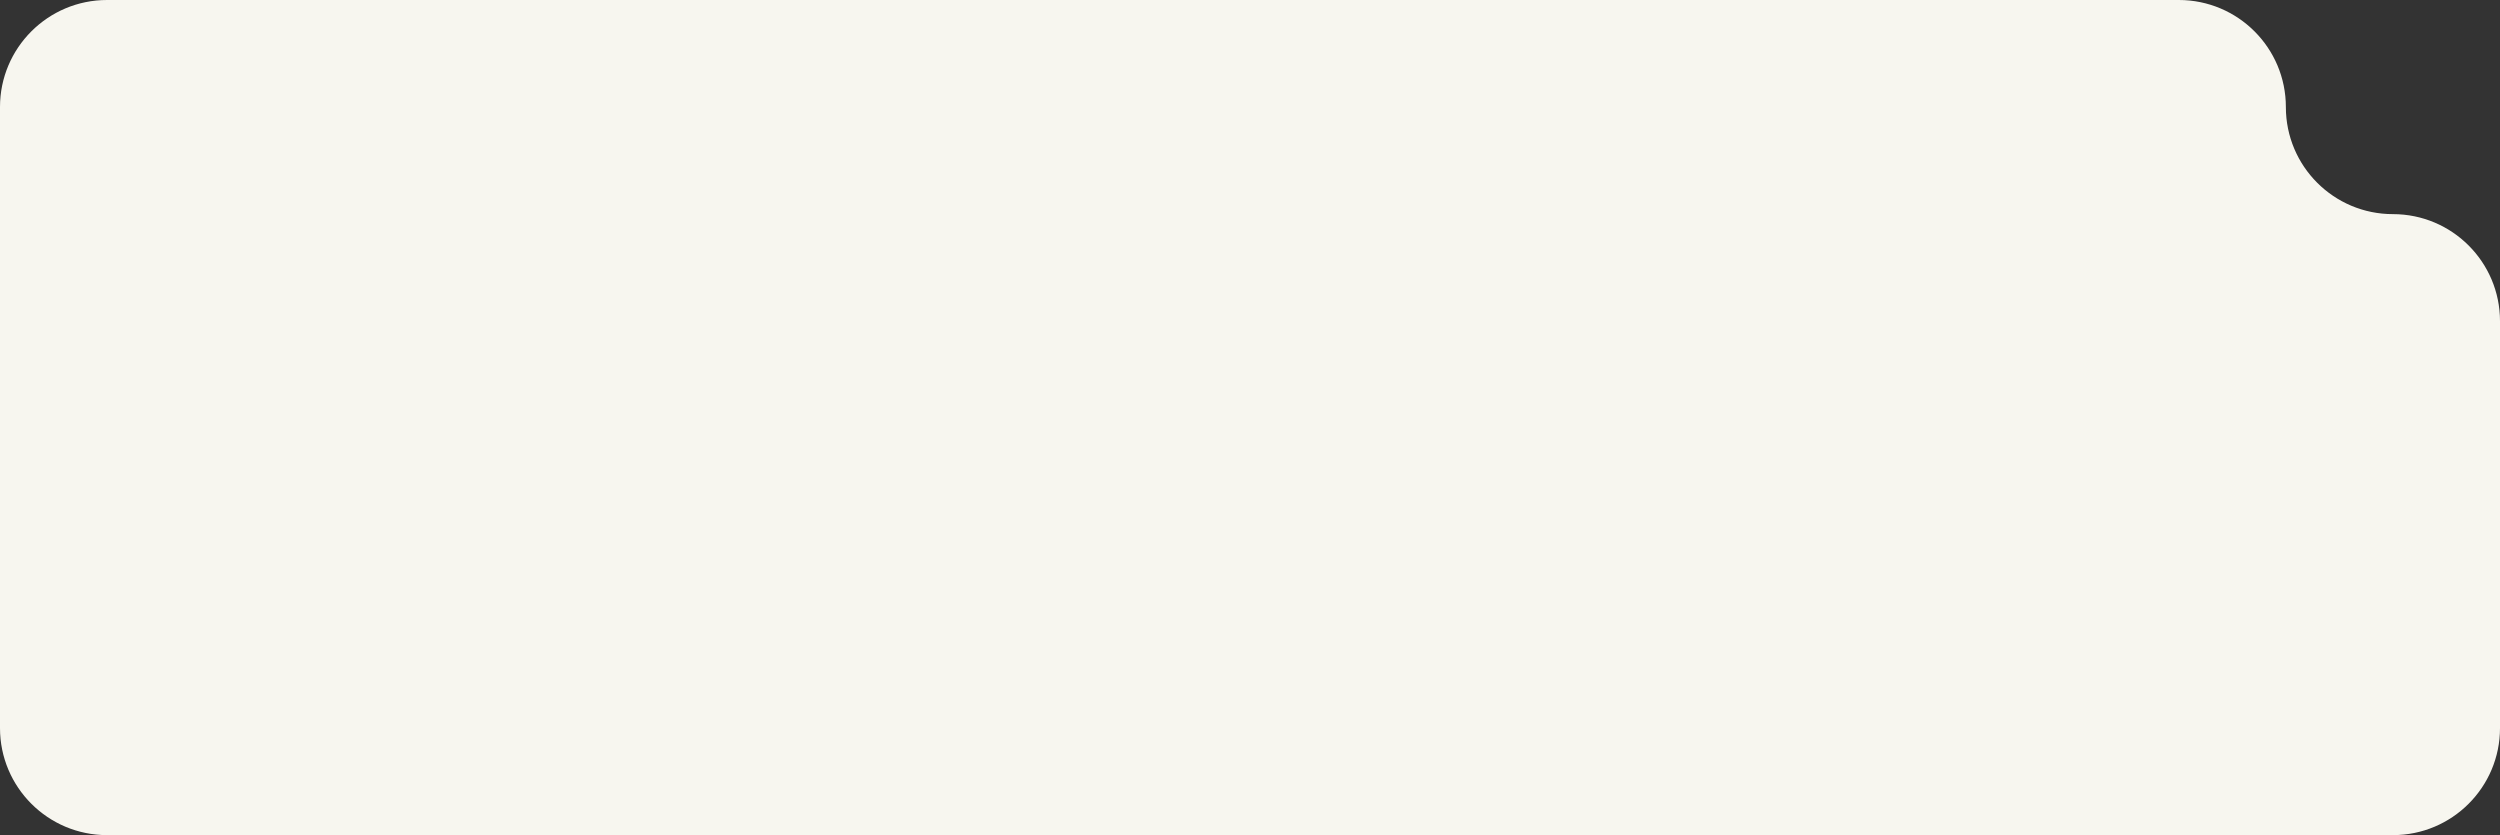 <?xml version="1.0" encoding="UTF-8"?> <svg xmlns="http://www.w3.org/2000/svg" width="467" height="156" viewBox="0 0 467 156" fill="none"><rect x="0" y="0" width="467" height="156" fill="#333333" stroke="none"/><path d="M427 20C427 31.046 435.954 40 447 40C458.046 40 467 48.954 467 60V136C467 147.046 458.046 156 447 156H20C8.954 156 6.12084e-07 147.046 0 136L0 20C0 8.954 8.954 0 20 0L407 0C418.046 0 427 8.954 427 20Z" fill="#F7F6EF"></path></svg> 